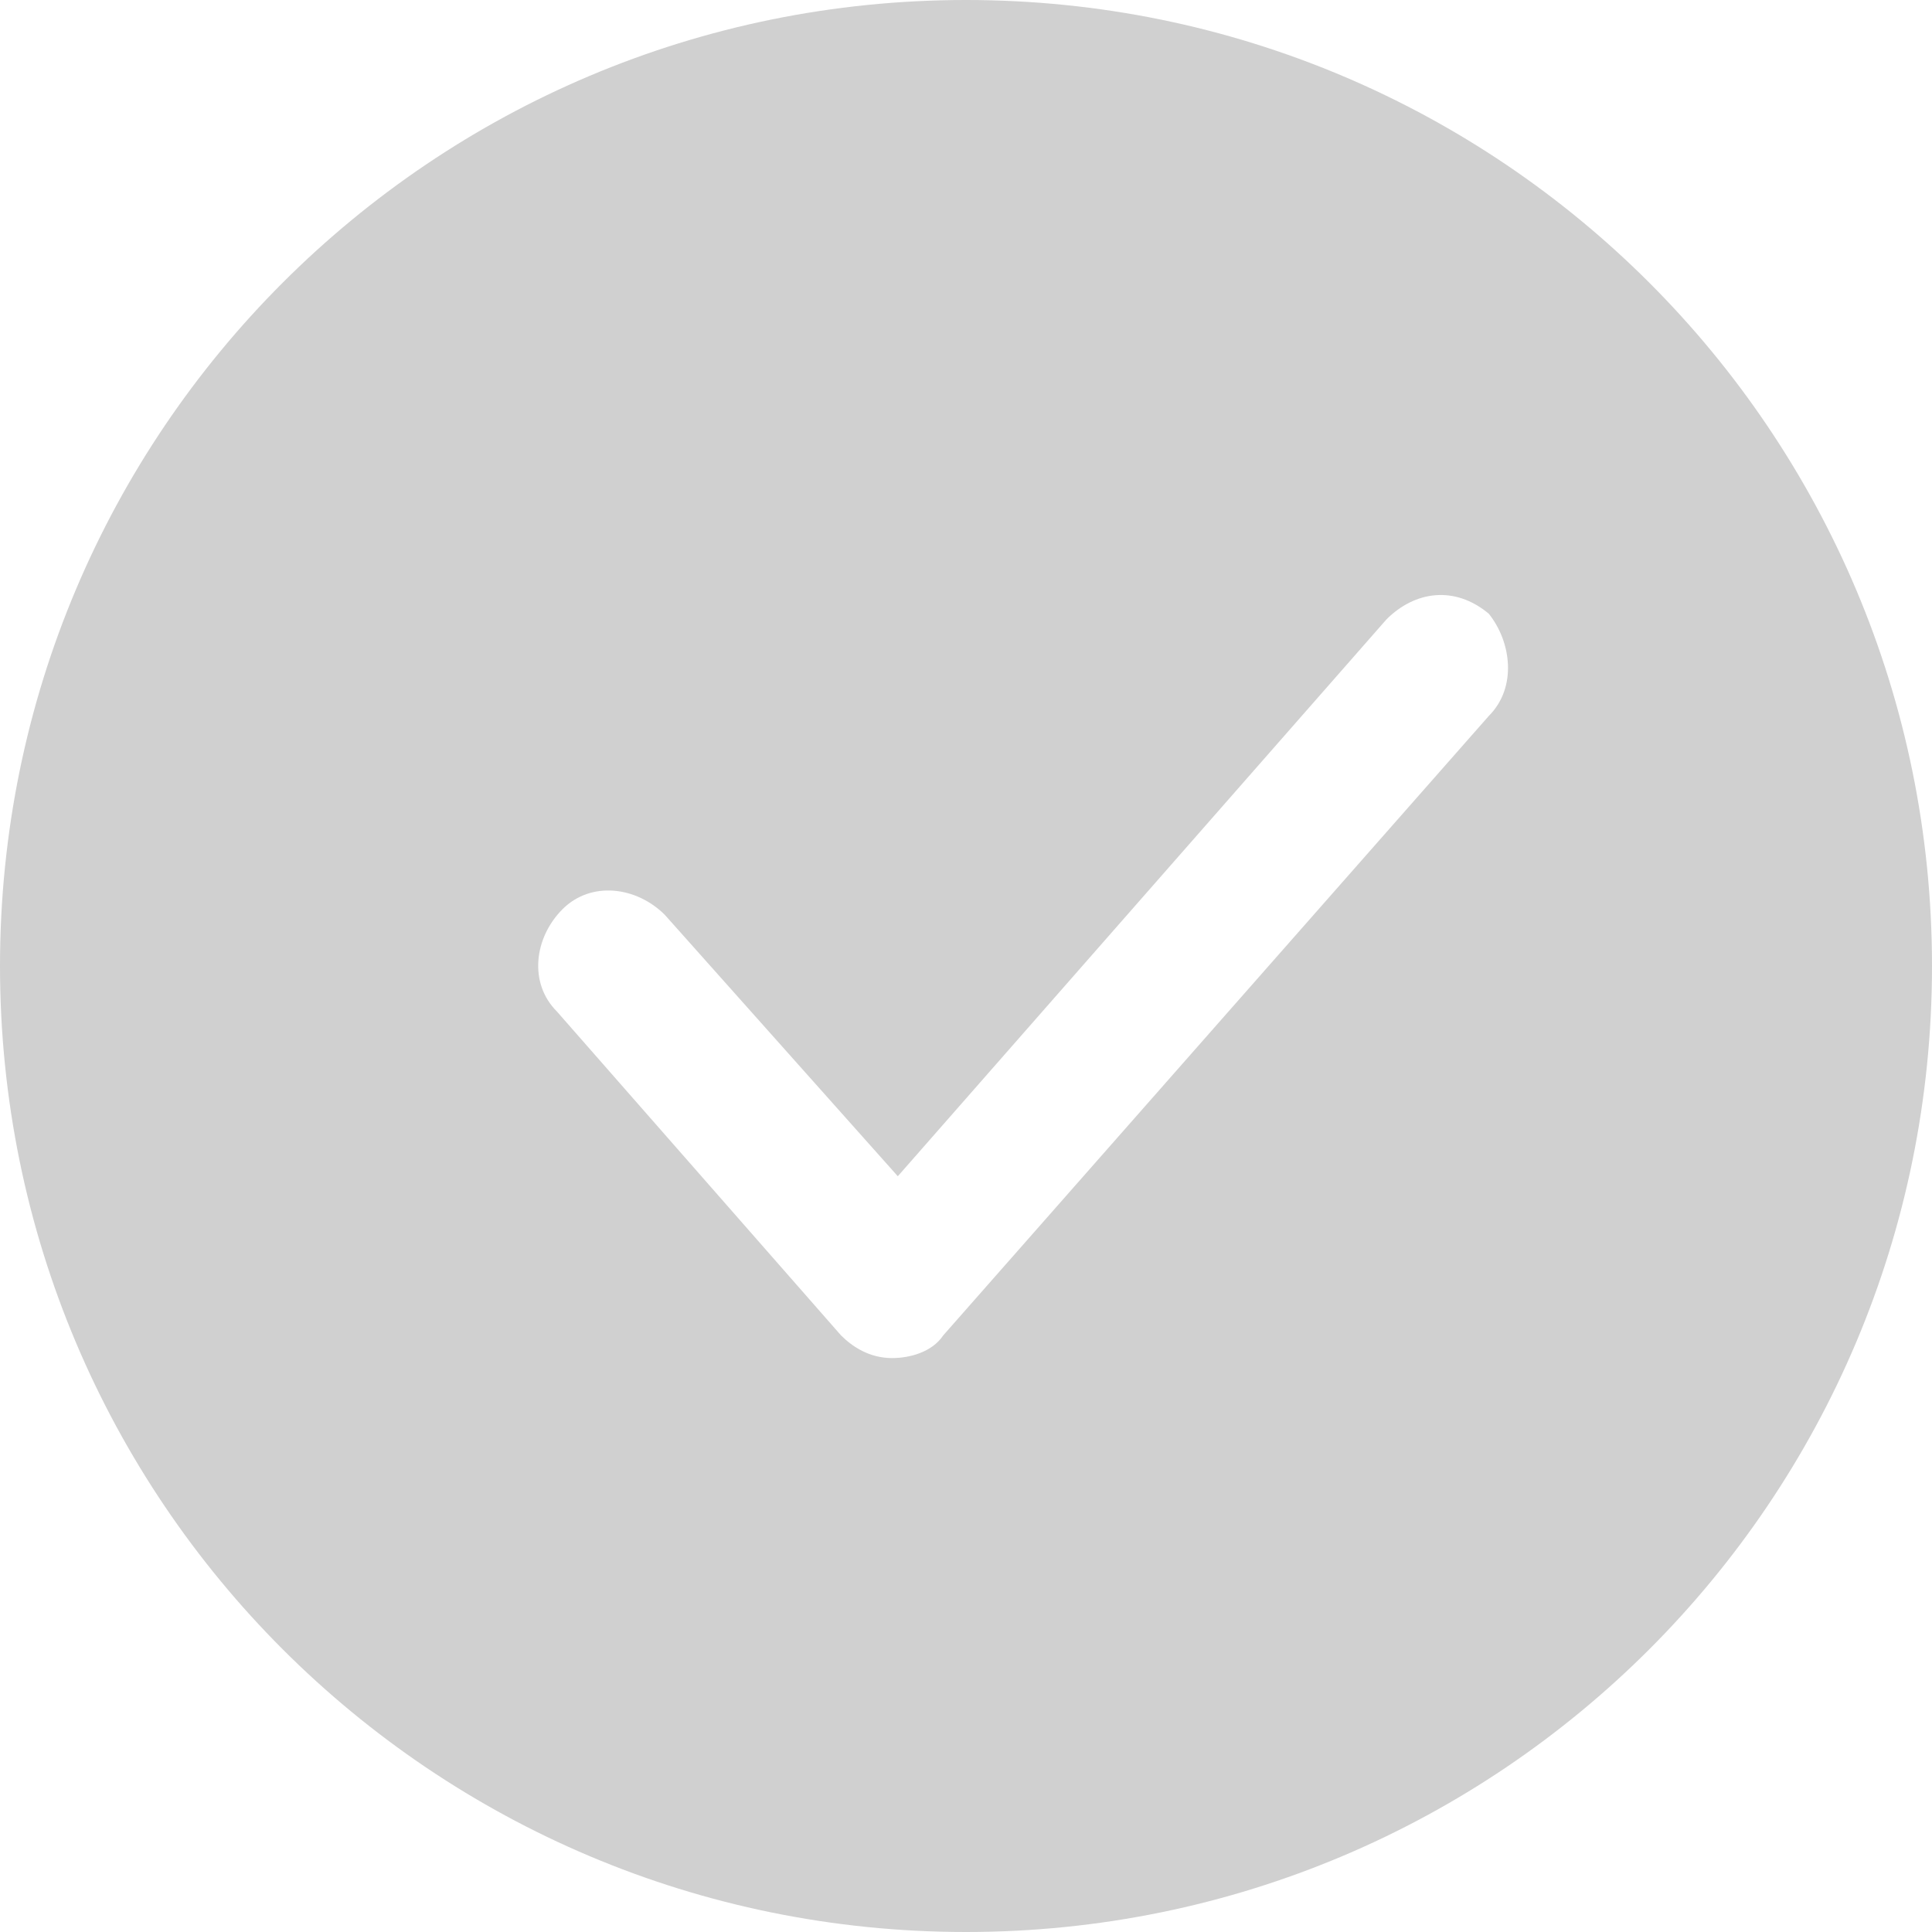 <?xml version="1.0" encoding="utf-8"?>
<!-- Generator: Adobe Illustrator 27.7.0, SVG Export Plug-In . SVG Version: 6.00 Build 0)  -->
<svg version="1.1" id="Layer_1" xmlns="http://www.w3.org/2000/svg" xmlns:xlink="http://www.w3.org/1999/xlink" x="0px" y="0px"
	 viewBox="0 0 34 34" style="enable-background:new 0 0 34 34;" xml:space="preserve">
<style type="text/css">
	.st0{fill:#D0D0D0;}
</style>
<path class="st0" d="M17,0C7.6,0,0,7.6,0,17s7.6,17,17,17s17-7.6,17-17S26.4,0,17,0z M26.2,12.6l-9.6,10.9c-0.2,0.3-0.6,0.4-0.9,0.4
	c0,0,0,0,0,0c-0.4,0-0.7-0.2-0.9-0.4l-5-5.7c-0.5-0.5-0.4-1.3,0.1-1.8c0.5-0.5,1.3-0.4,1.8,0.1l4.1,4.6l8.6-9.8
	c0.5-0.5,1.2-0.6,1.8-0.1C26.6,11.3,26.7,12.1,26.2,12.6z"/>
</svg>
